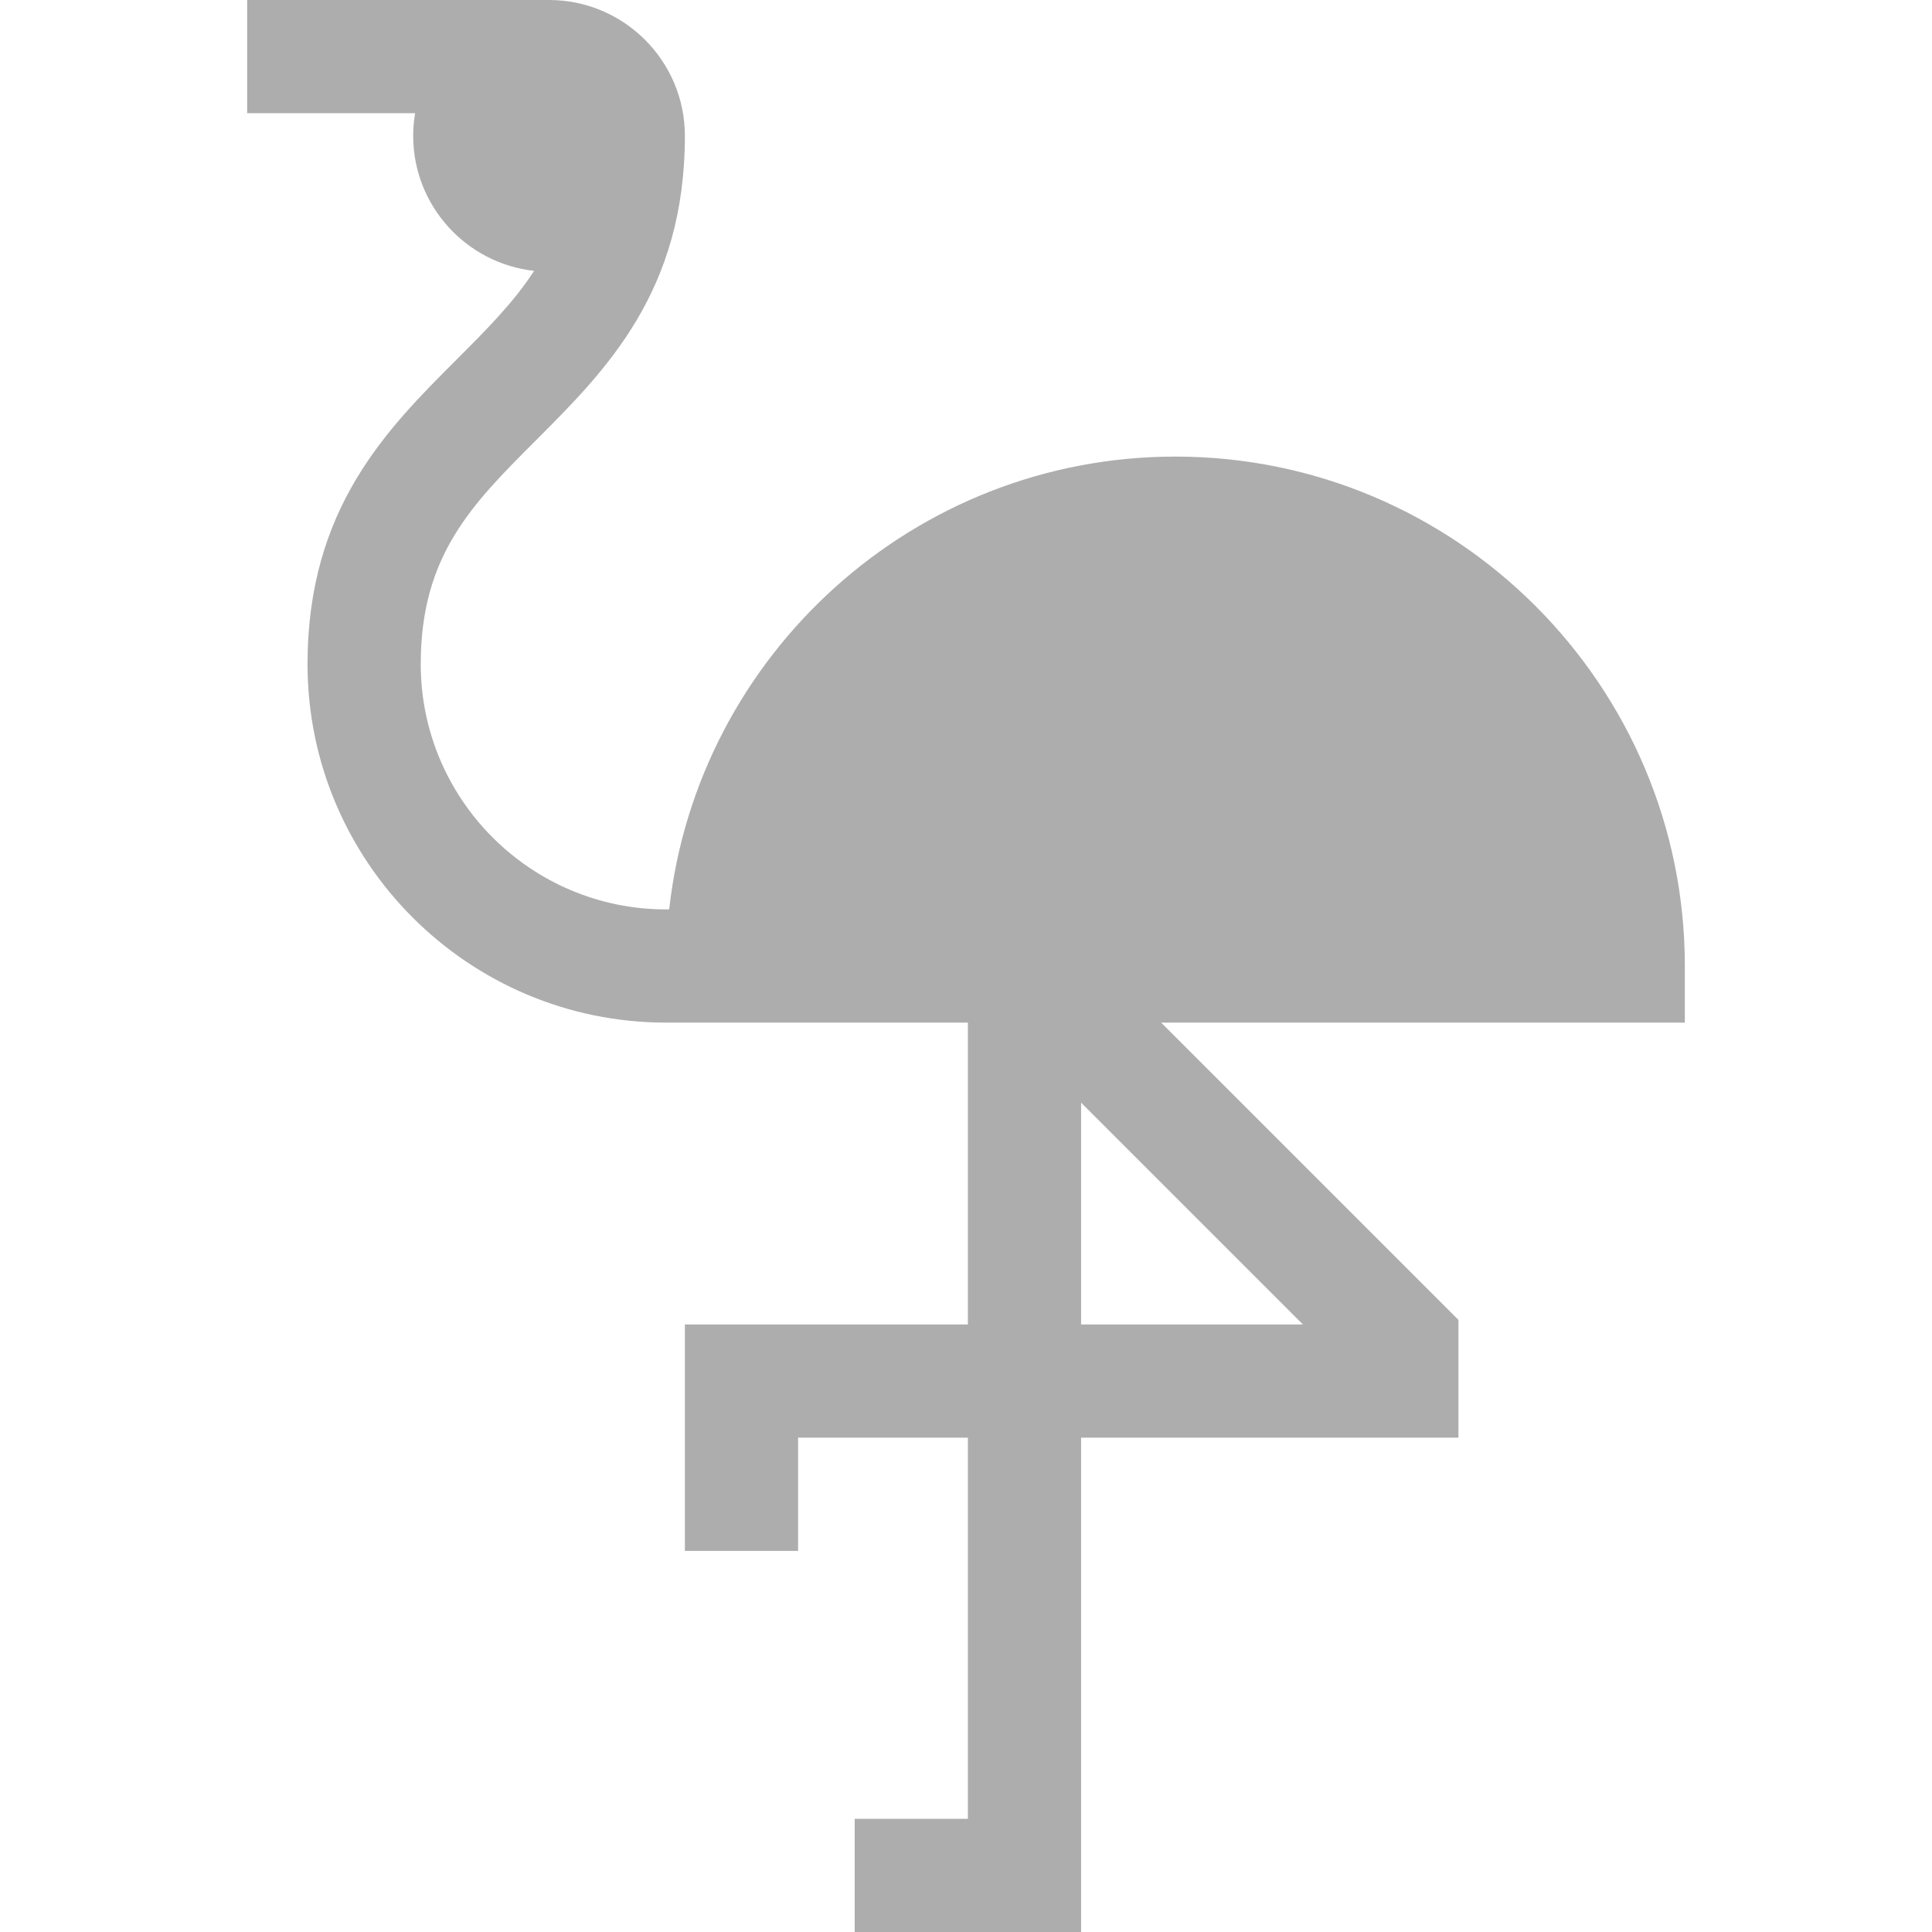 <?xml version="1.0" encoding="UTF-8"?> <svg xmlns="http://www.w3.org/2000/svg" xmlns:xlink="http://www.w3.org/1999/xlink" id="Capa_1" x="0px" y="0px" viewBox="0 0 512.001 512.001" style="enable-background:new 0 0 512.001 512.001;" xml:space="preserve" width="512px" height="512px"><g><g> <g> <path d="M446.5,256.001c0-74.439-60.561-135-135-135c-69.369,0-126.676,52.595-134.162,120H176.5c-35.841,0-65-29.159-65-65 c0-28.787,13.507-42.294,30.607-59.394C160.572,98.142,181.501,77.213,181.501,36c0-19.851-16.149-36-36-36h-80v30h44.51 c-0.329,1.953-0.51,3.955-0.51,6c0,18.514,14.049,33.802,32.046,35.778c-5.415,8.377-12.639,15.602-20.653,23.615 C102.429,113.858,81.5,134.788,81.5,176.001c0,52.383,42.617,95,95,95h80v80h-75v60h30v-30h45v101h-30v30h60v-131h100v-31.213 l-78.787-78.787H446.5V256.001z M345.286,351.001H286.5v-58.787L345.286,351.001z" data-original="#000000" class="active-path" data-old_color="#000000" fill="#ADADAD"></path> </g> </g></g> </svg> 